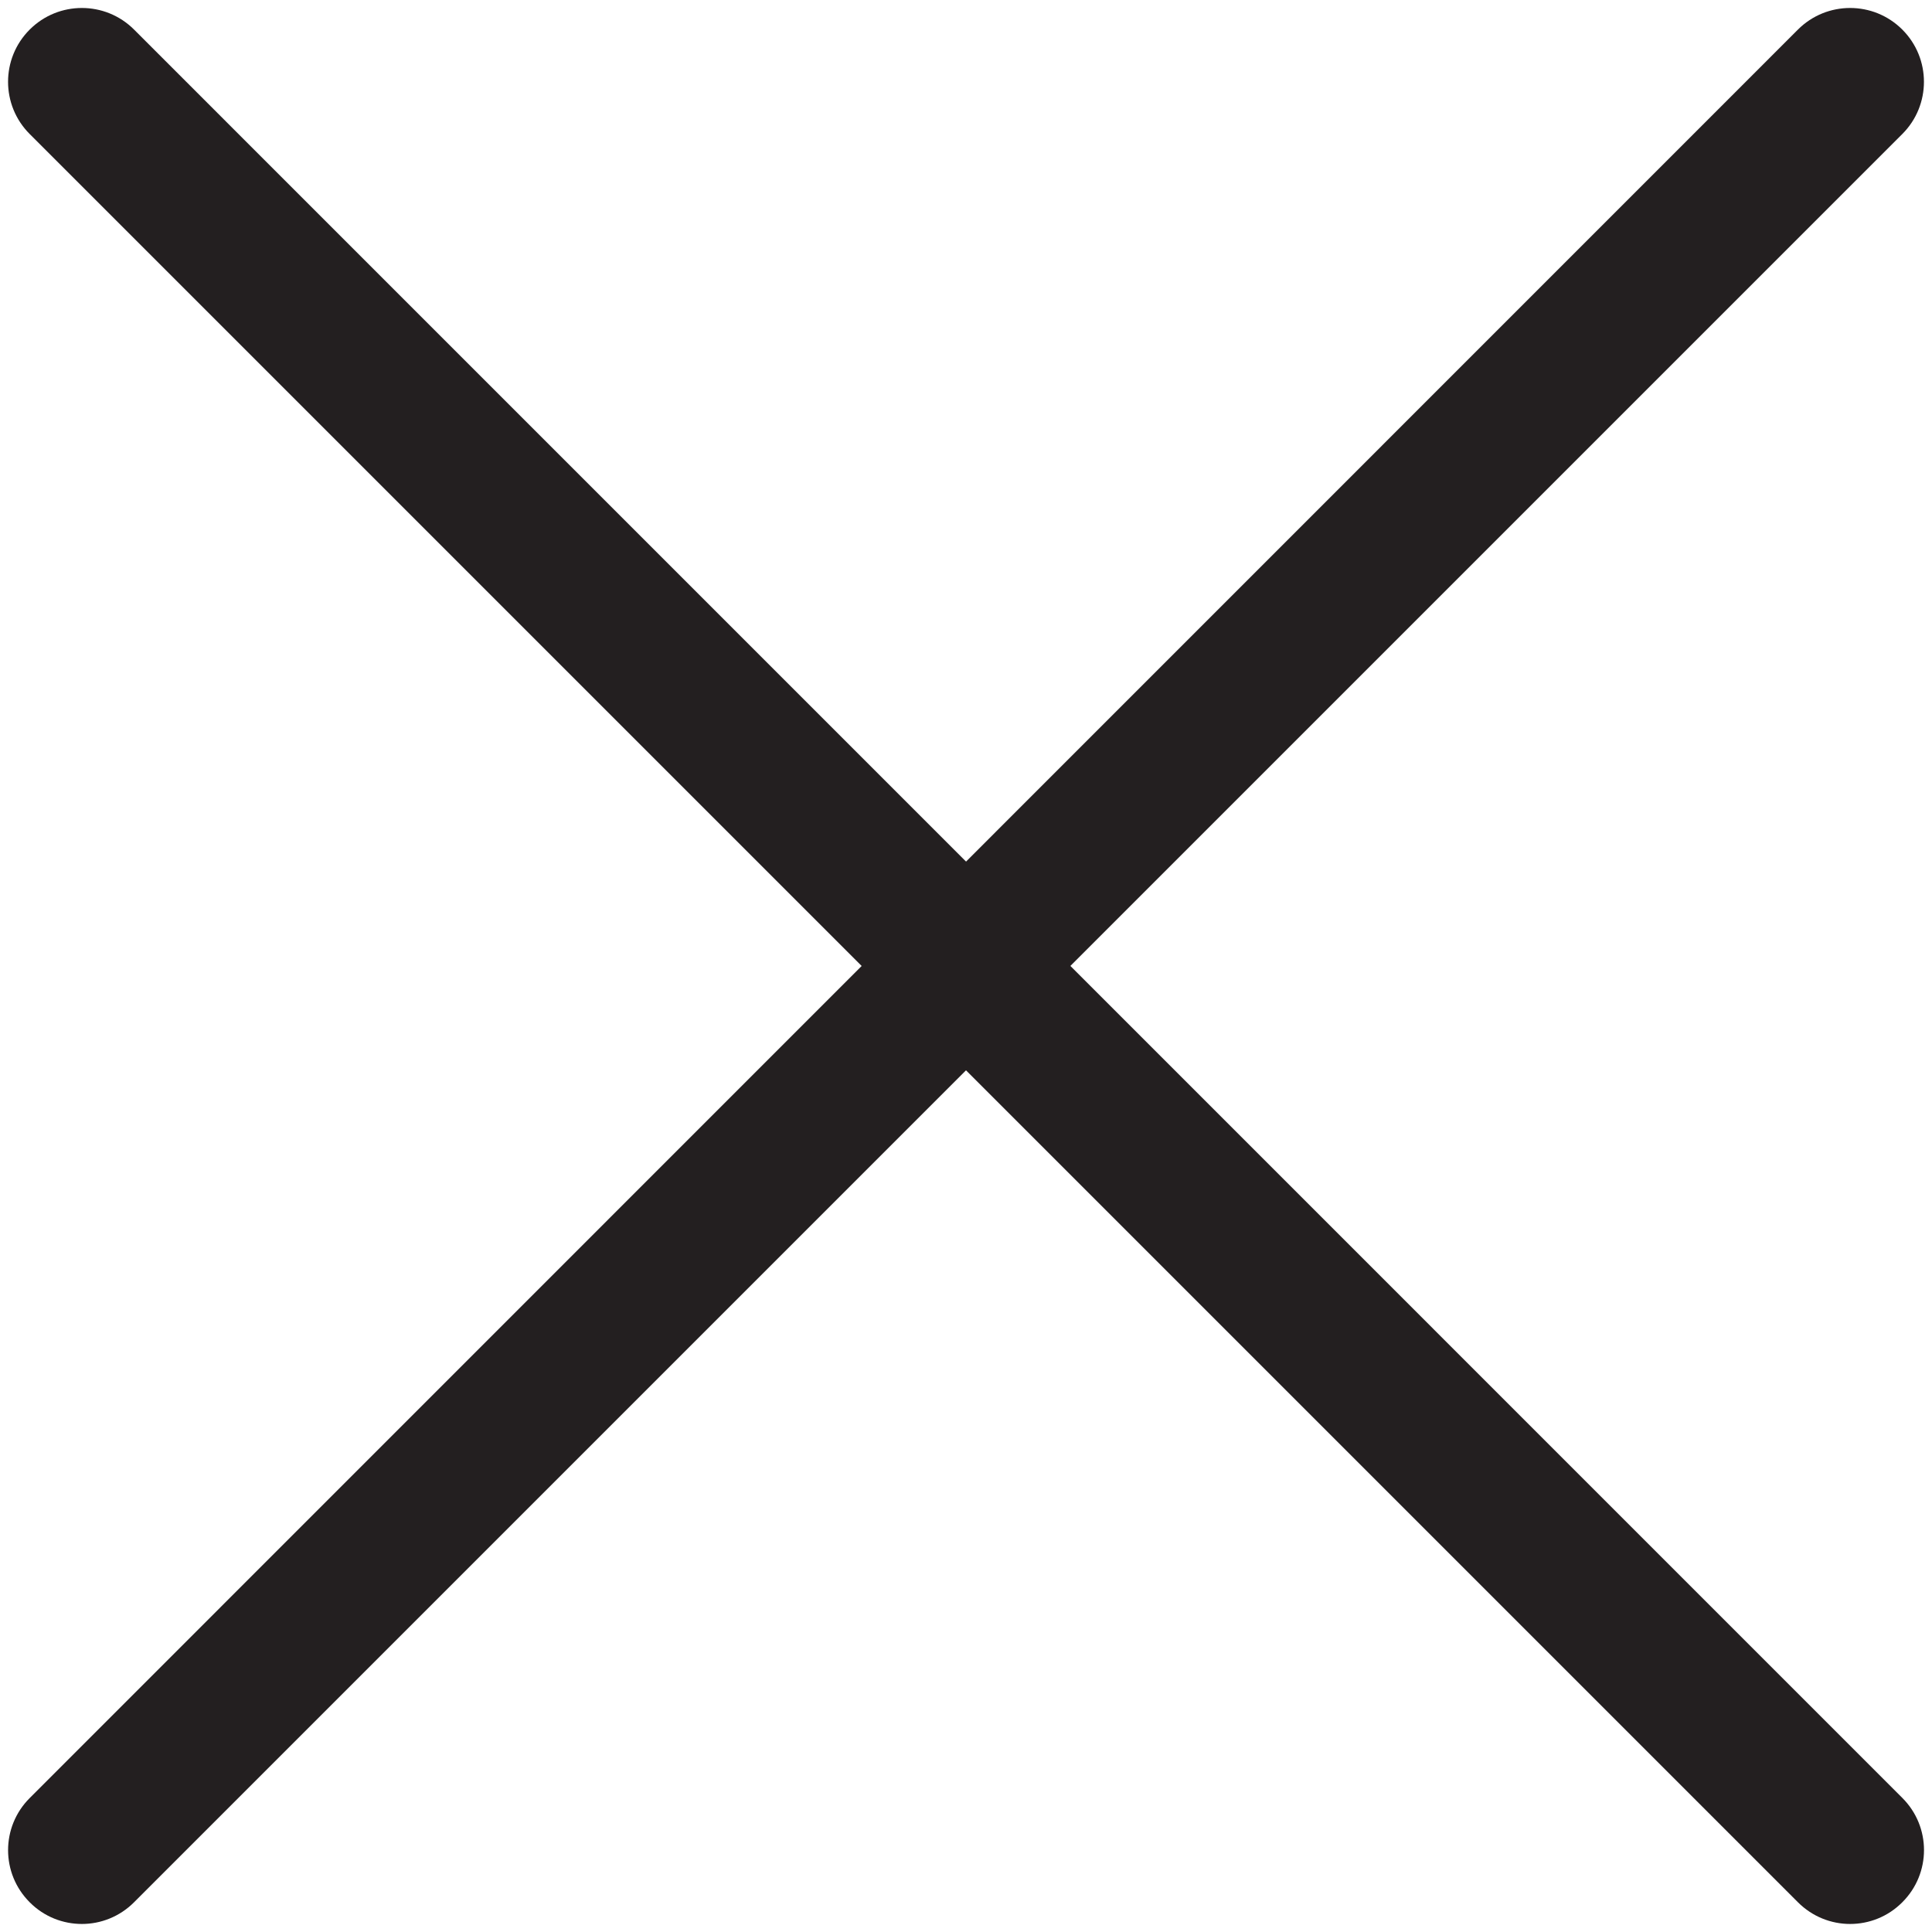 <svg xmlns="http://www.w3.org/2000/svg" xmlns:xlink="http://www.w3.org/1999/xlink" id="Layer_1" x="0px" y="0px" width="25px" height="25px" viewBox="0 0 25 25" xml:space="preserve"><path fill="#231F20" d="M23.94,24.896c-0.244,0-0.488-0.094-0.675-0.281L0.384,1.734c-0.373-0.373-0.373-0.978,0-1.351 s0.978-0.373,1.351,0l22.881,22.882c0.374,0.373,0.374,0.977,0,1.35C24.429,24.803,24.185,24.896,23.94,24.896z"></path><path fill="#231F20" d="M1.06,24.896c0.244,0,0.488-0.094,0.675-0.281L24.616,1.734c0.373-0.373,0.373-0.978,0-1.351 s-0.978-0.373-1.351,0L0.385,23.266c-0.374,0.373-0.374,0.977,0,1.35C0.571,24.803,0.815,24.896,1.06,24.896z"></path></svg>